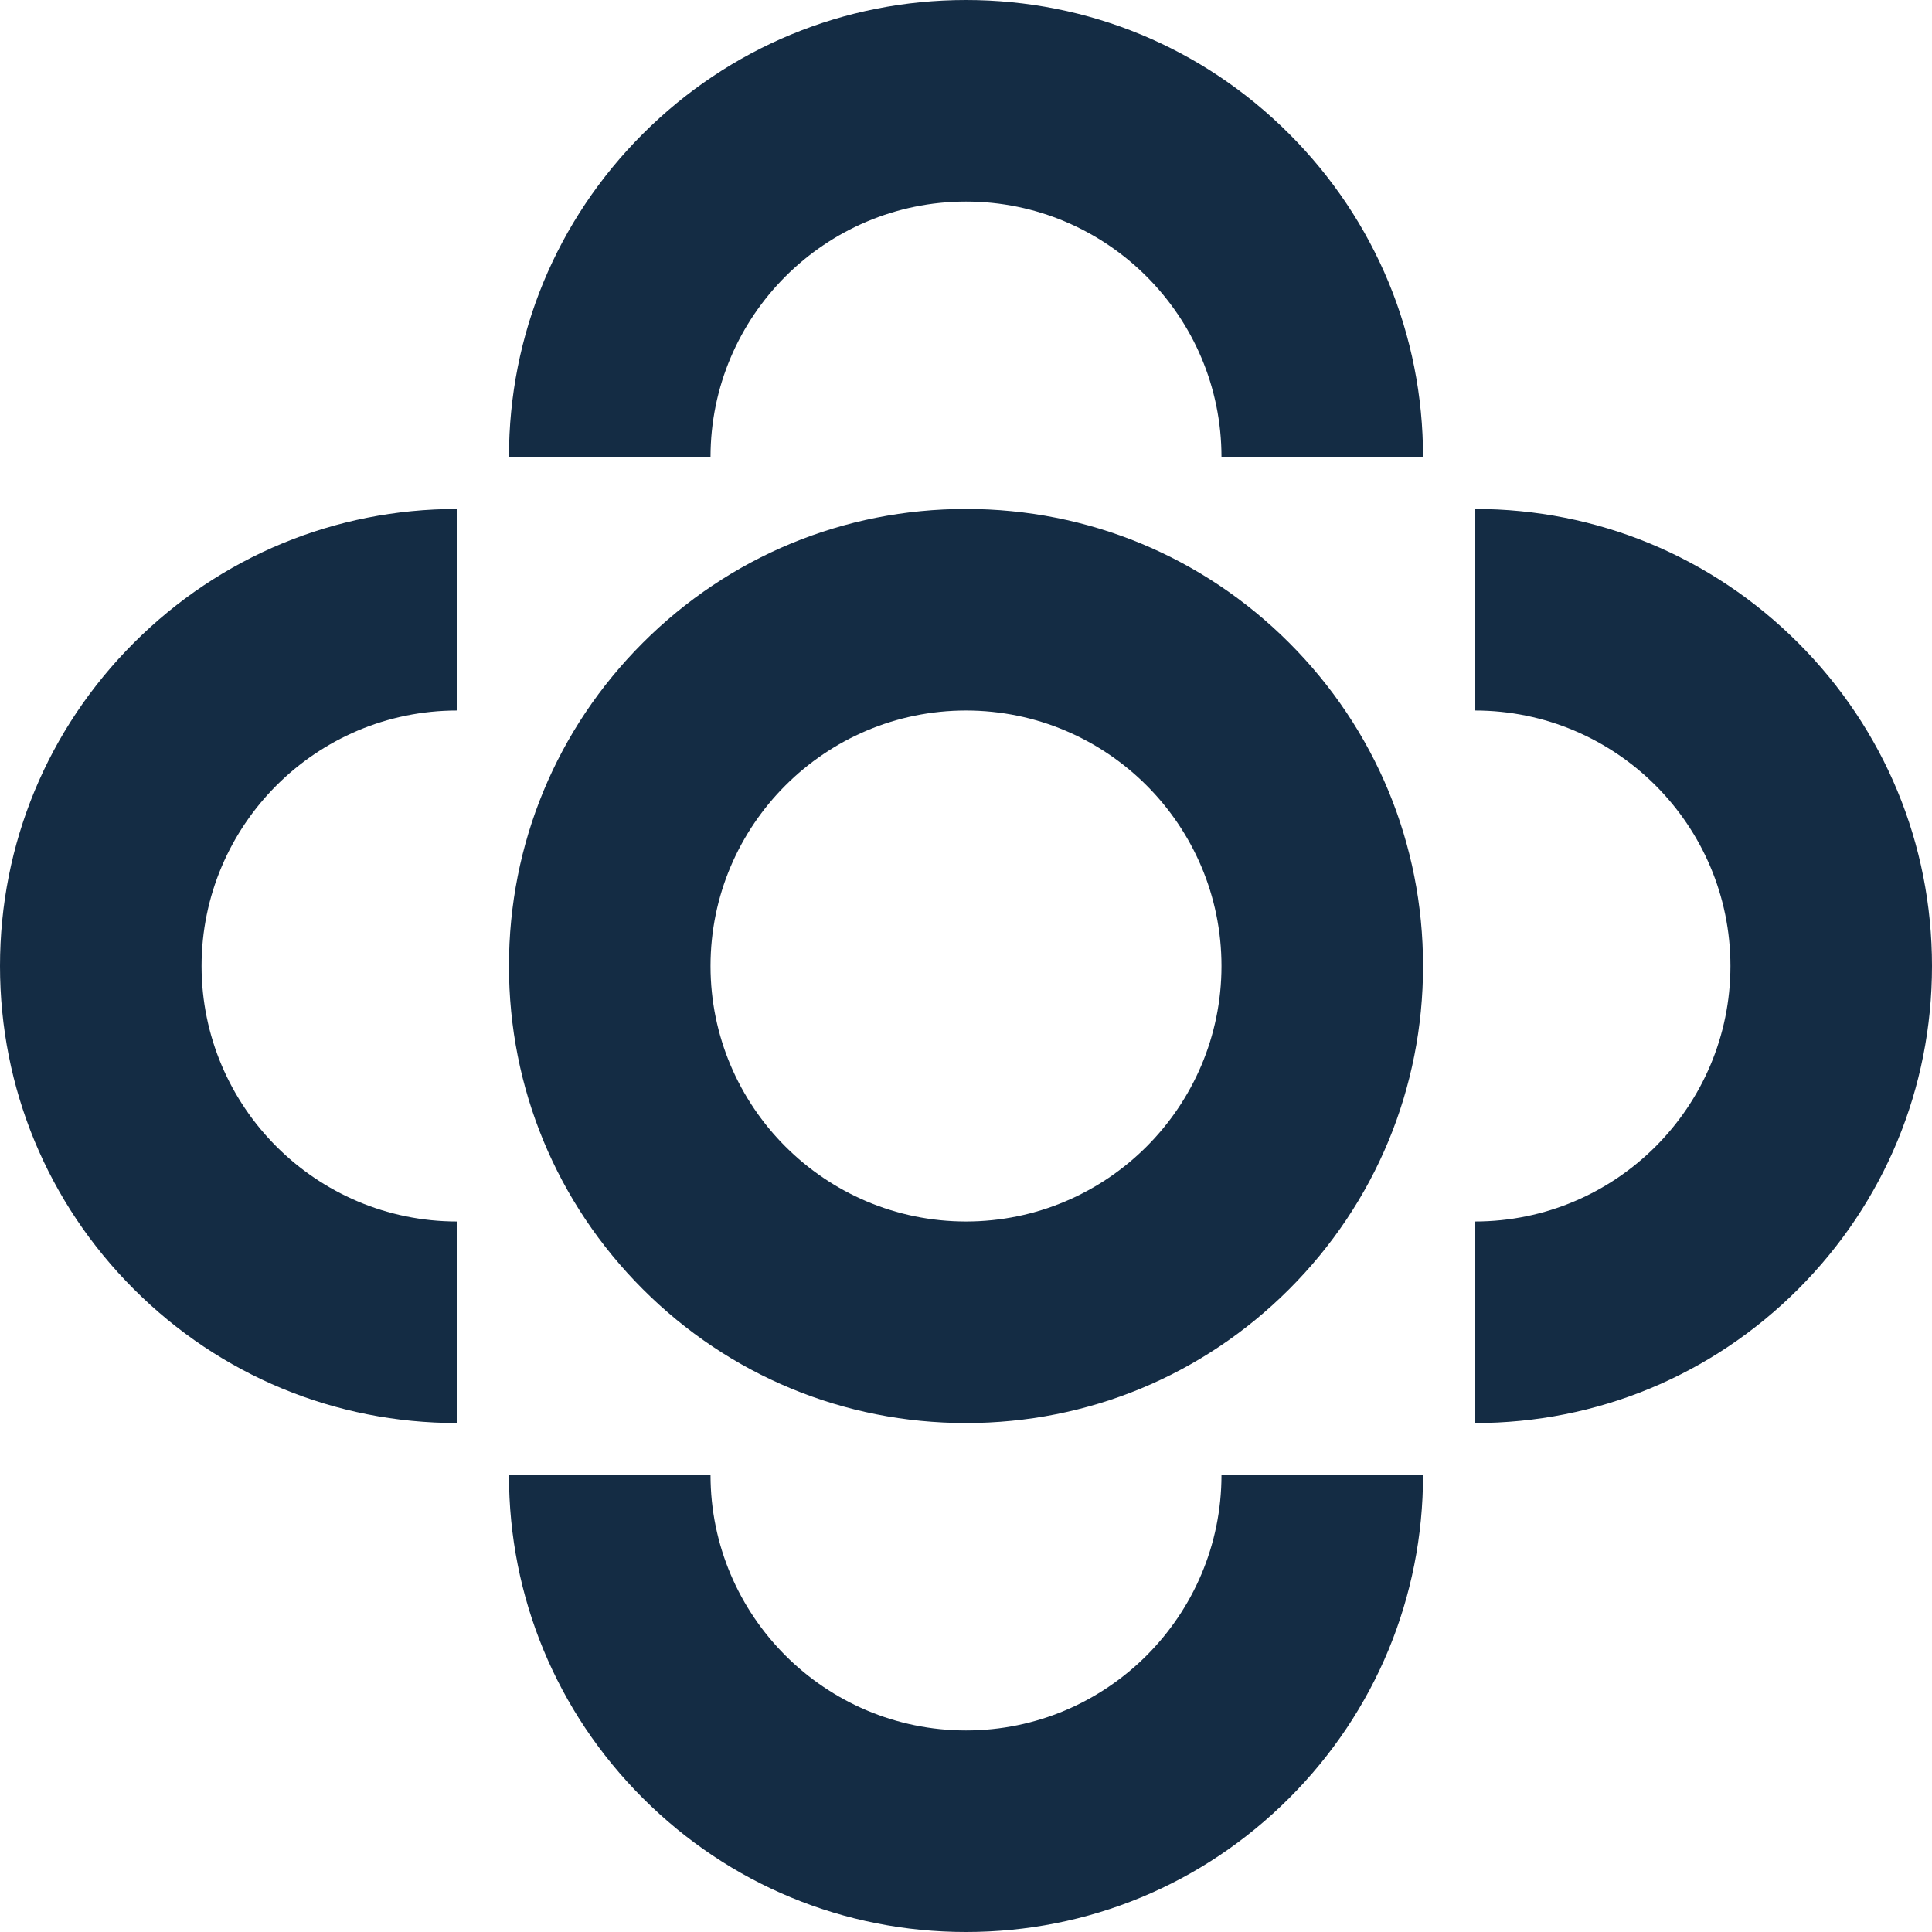<?xml version="1.0" encoding="UTF-8"?>
<svg id="LTE_Icon_Dark_1color" xmlns="http://www.w3.org/2000/svg" viewBox="0 0 958.5 958.5">
  <defs>
    <style>
      .cls-1 {
        fill: #142c44;
      }

      .cls-1, .cls-2 {
        stroke-width: 0px;
      }

      .cls-2 {
        fill: #142c44;
      }
    </style>
  </defs>
  <path class="cls-2" d="M731.75,706v-100c69.891,0,126.75-56.859,126.75-126.75s-56.859-126.75-126.75-126.75v-100c60.567,0,117.509,23.586,160.337,66.414,42.827,42.828,66.413,99.77,66.413,160.336s-23.586,117.509-66.413,160.337c-42.828,42.827-99.77,66.413-160.337,66.413Z"/>
  <path class="cls-1" d="M706,226.75h-100c0-69.89-56.859-126.75-126.75-126.75s-126.75,56.86-126.75,126.75h-100c0-60.567,23.586-117.509,66.414-160.336S418.683,0,479.25,0s117.509,23.586,160.337,66.414c42.827,42.828,66.413,99.77,66.413,160.336Z"/>
  <path class="cls-2" d="M639.587,318.914c-42.828-42.828-99.77-66.414-160.337-66.414s-117.509,23.586-160.336,66.414-66.414,99.77-66.414,160.336,23.586,117.509,66.414,160.337c42.828,42.827,99.77,66.413,160.336,66.413s117.509-23.586,160.337-66.413c42.827-42.828,66.413-99.77,66.413-160.337s-23.586-117.509-66.413-160.336ZM479.25,606c-69.89,0-126.75-56.859-126.75-126.75s56.86-126.75,126.75-126.75,126.75,56.86,126.75,126.75-56.859,126.75-126.75,126.75Z"/>
  <path class="cls-2" d="M606,731.75c0,69.891-56.859,126.75-126.75,126.75s-126.75-56.859-126.75-126.75h-100c0,60.567,23.586,117.509,66.414,160.337,42.828,42.827,99.77,66.413,160.336,66.413s117.509-23.586,160.337-66.413c42.827-42.828,66.413-99.77,66.413-160.337h-100Z"/>
  <path class="cls-2" d="M226.75,352.5v-100c-60.567,0-117.509,23.586-160.336,66.414S0,418.683,0,479.25s23.586,117.509,66.414,160.337c42.828,42.827,99.77,66.413,160.336,66.413v-100c-69.89,0-126.75-56.859-126.75-126.75s56.86-126.75,126.75-126.75Z"/>
</svg>